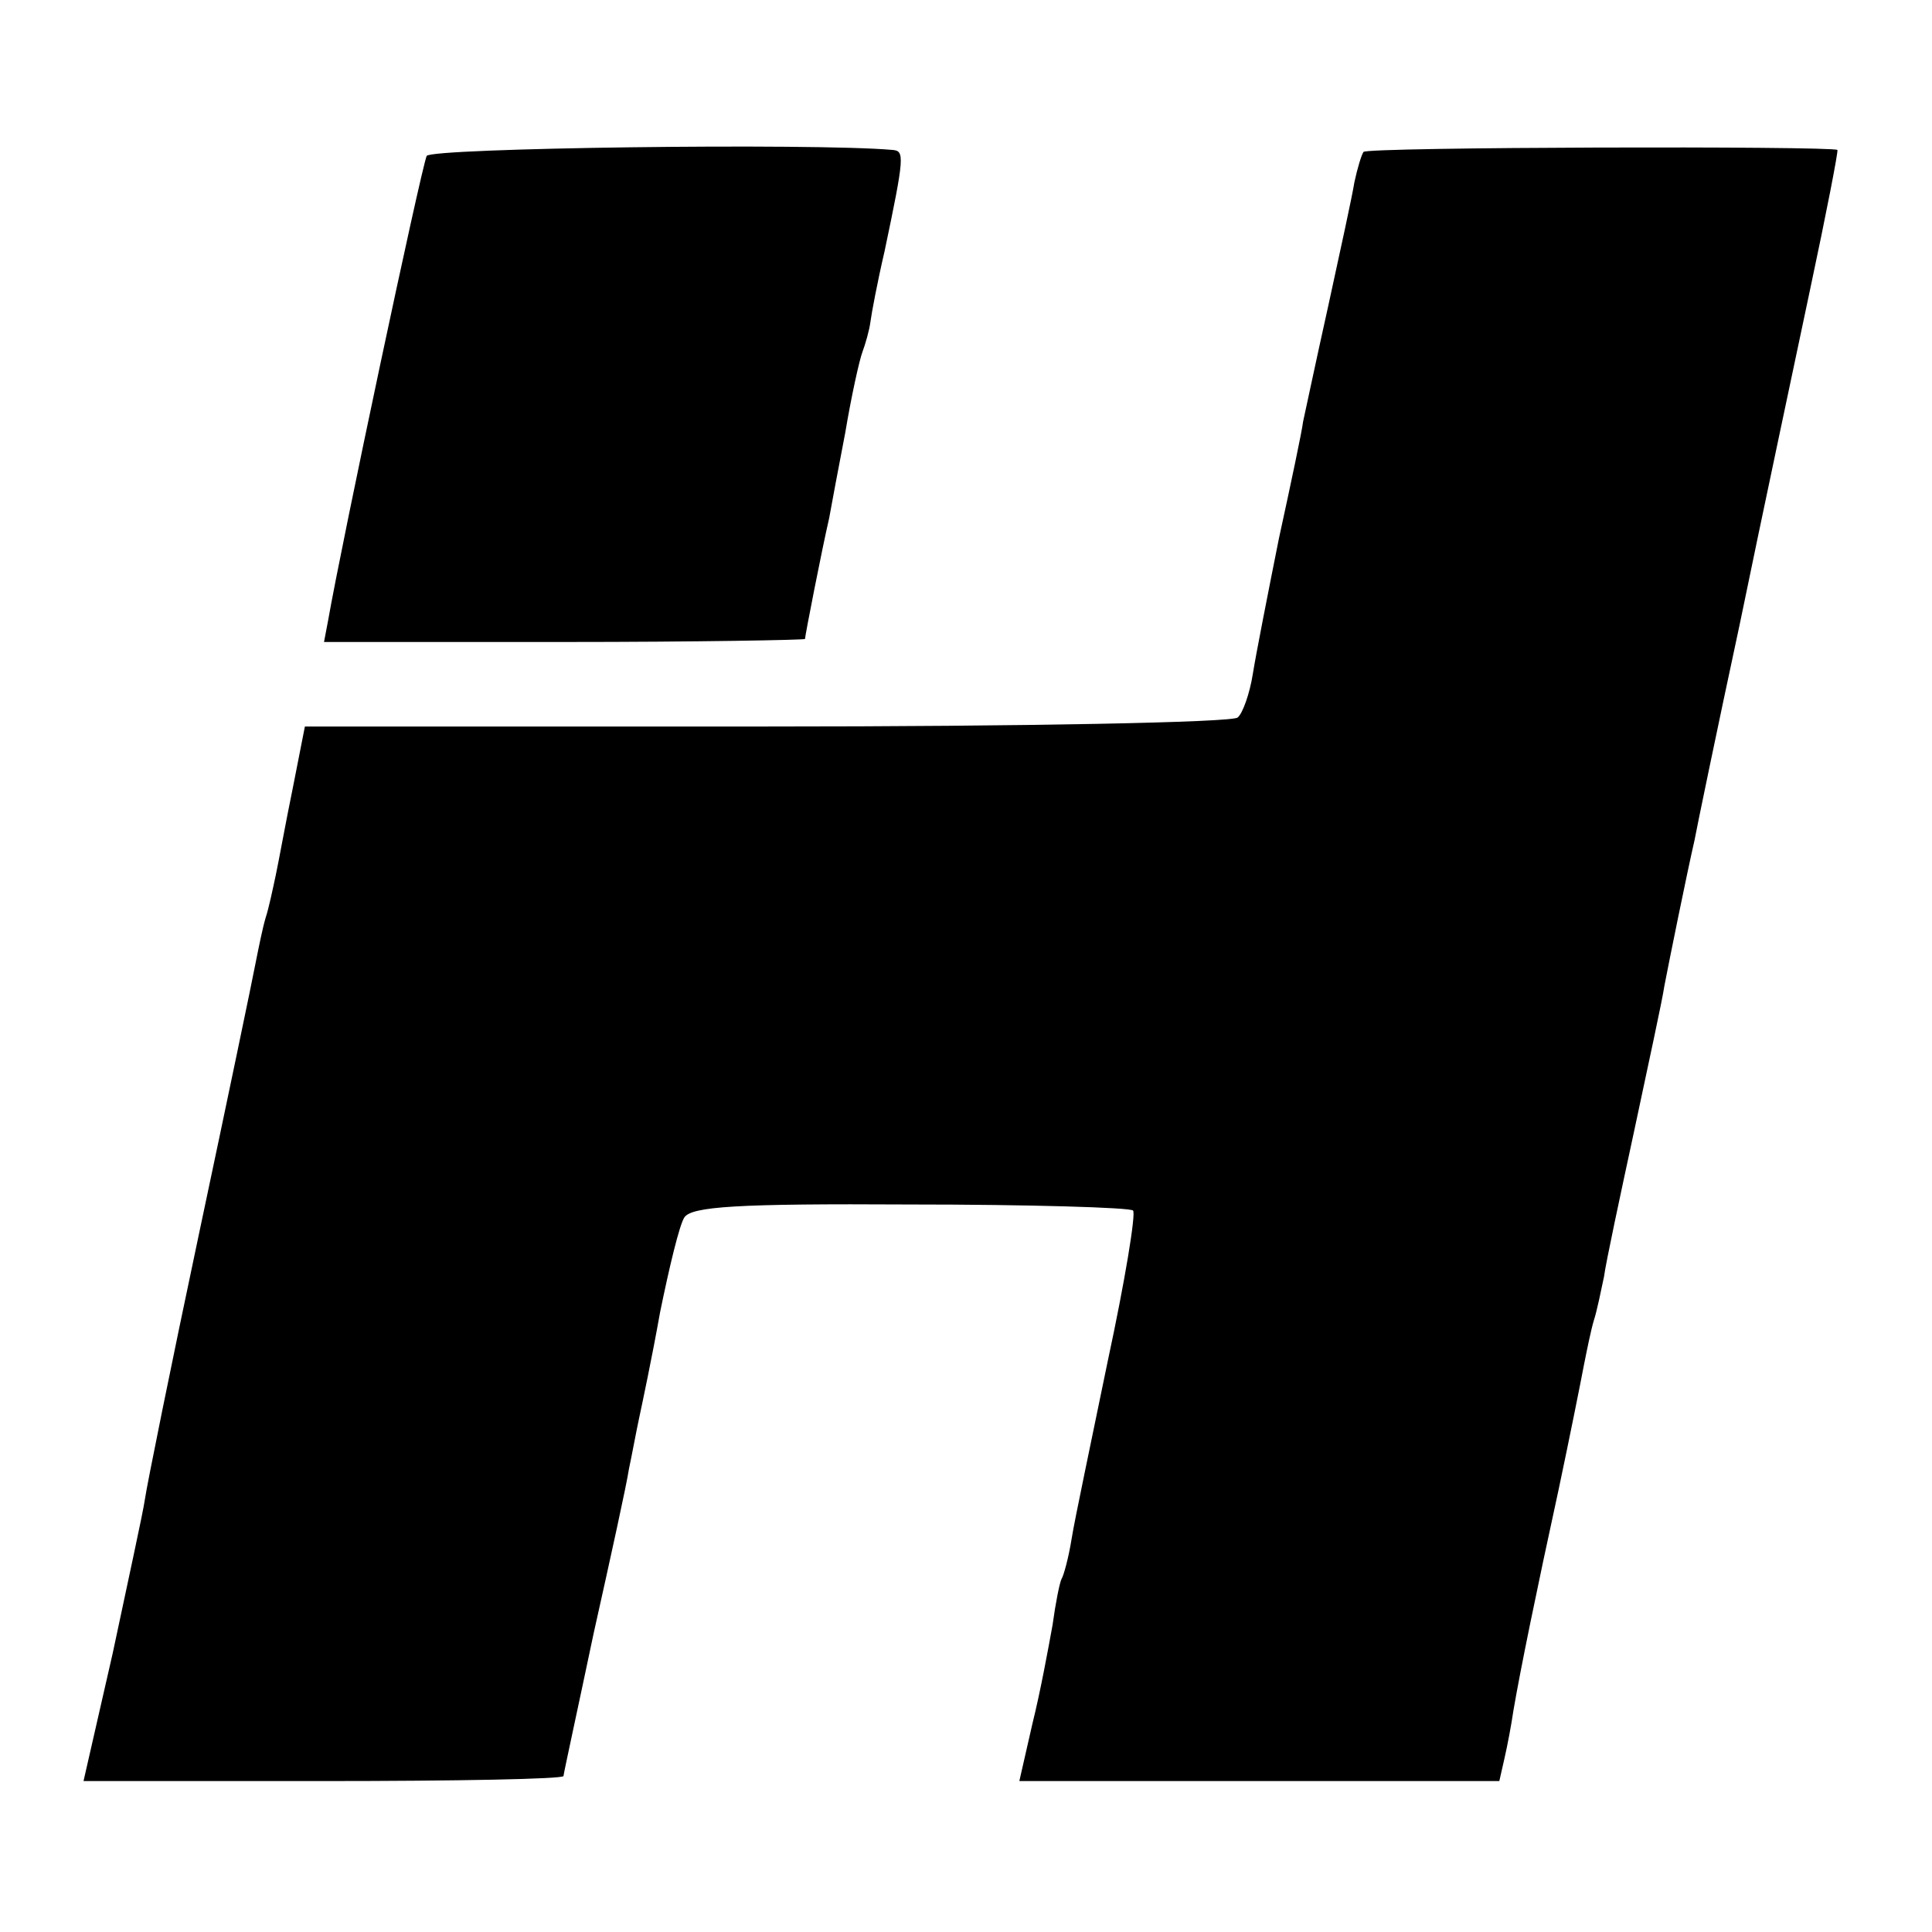 <svg version="1" xmlns="http://www.w3.org/2000/svg" width="256" height="256" viewBox="0 0 192 192"><path d="M42.4 15.5c-.6 1.5-8.4 38.2-9.8 46.2l-.4 2.1h23.9c13.1 0 23.9-.2 23.9-.3 0-.3 1.7-9 2.4-12 .2-1.1.9-4.9 1.6-8.5.6-3.6 1.4-7.2 1.7-8 .3-.8.7-2.2.8-3 .1-.8.7-4 1.4-7 2-9.5 2-10 .8-10.1-7.9-.7-46-.2-46.3.6z"/><path d="M135.5 15.1c-.2.3-.6 1.6-.9 3-.2 1.3-1.4 6.8-2.6 12.3-1.2 5.4-2.3 10.6-2.5 11.5-.1.9-1.2 6.1-2.4 11.6-1.1 5.5-2.3 11.6-2.6 13.5-.3 1.9-1 3.9-1.5 4.3-.4.5-21.5.9-46.7.9h-46l-1.2 6.1c-.7 3.4-1.4 7.3-1.7 8.7-.3 1.4-.7 3.3-1 4.2-.3 1-.7 3-1 4.5-.3 1.6-2.8 13.6-5.6 26.8-2.8 13.2-5.2 25.1-5.4 26.5-.2 1.4-1.7 8.2-3.2 15.3L8.3 177h23.9c13.1 0 23.8-.2 23.8-.5 0-.2 1.4-6.6 3-14.2 1.7-7.6 3.3-14.9 3.5-16.3.3-1.4.7-3.6 1-5 .3-1.4 1.3-6.1 2.1-10.6.9-4.4 1.9-8.6 2.4-9.4.7-1.1 5.2-1.4 22.4-1.3 11.9 0 21.9.3 22.2.6.3.3-.8 7-2.5 14.9-1.6 7.8-3.3 15.8-3.6 17.7-.3 1.9-.8 3.7-1 4-.2.4-.6 2.4-.9 4.6-.4 2.2-1.2 6.6-2 9.8l-1.3 5.7H149l.5-2.2c.3-1.3.7-3.4.9-4.8.7-4.1 2.3-11.9 4.5-22 1.1-5.2 2.2-10.7 2.5-12.3.3-1.5.7-3.5 1-4.5.3-.9.7-2.9 1-4.3.2-1.5 1.6-8 3-14.5 1.4-6.6 2.8-13 3-14.4.5-2.6 2.2-11 3-14.5.2-1.1 2.2-10.8 4.5-21.5 2.2-10.7 5.4-25.7 7-33.3 1.6-7.5 2.8-13.7 2.7-13.8-.6-.4-46.9-.3-47.1.2z"/></svg>